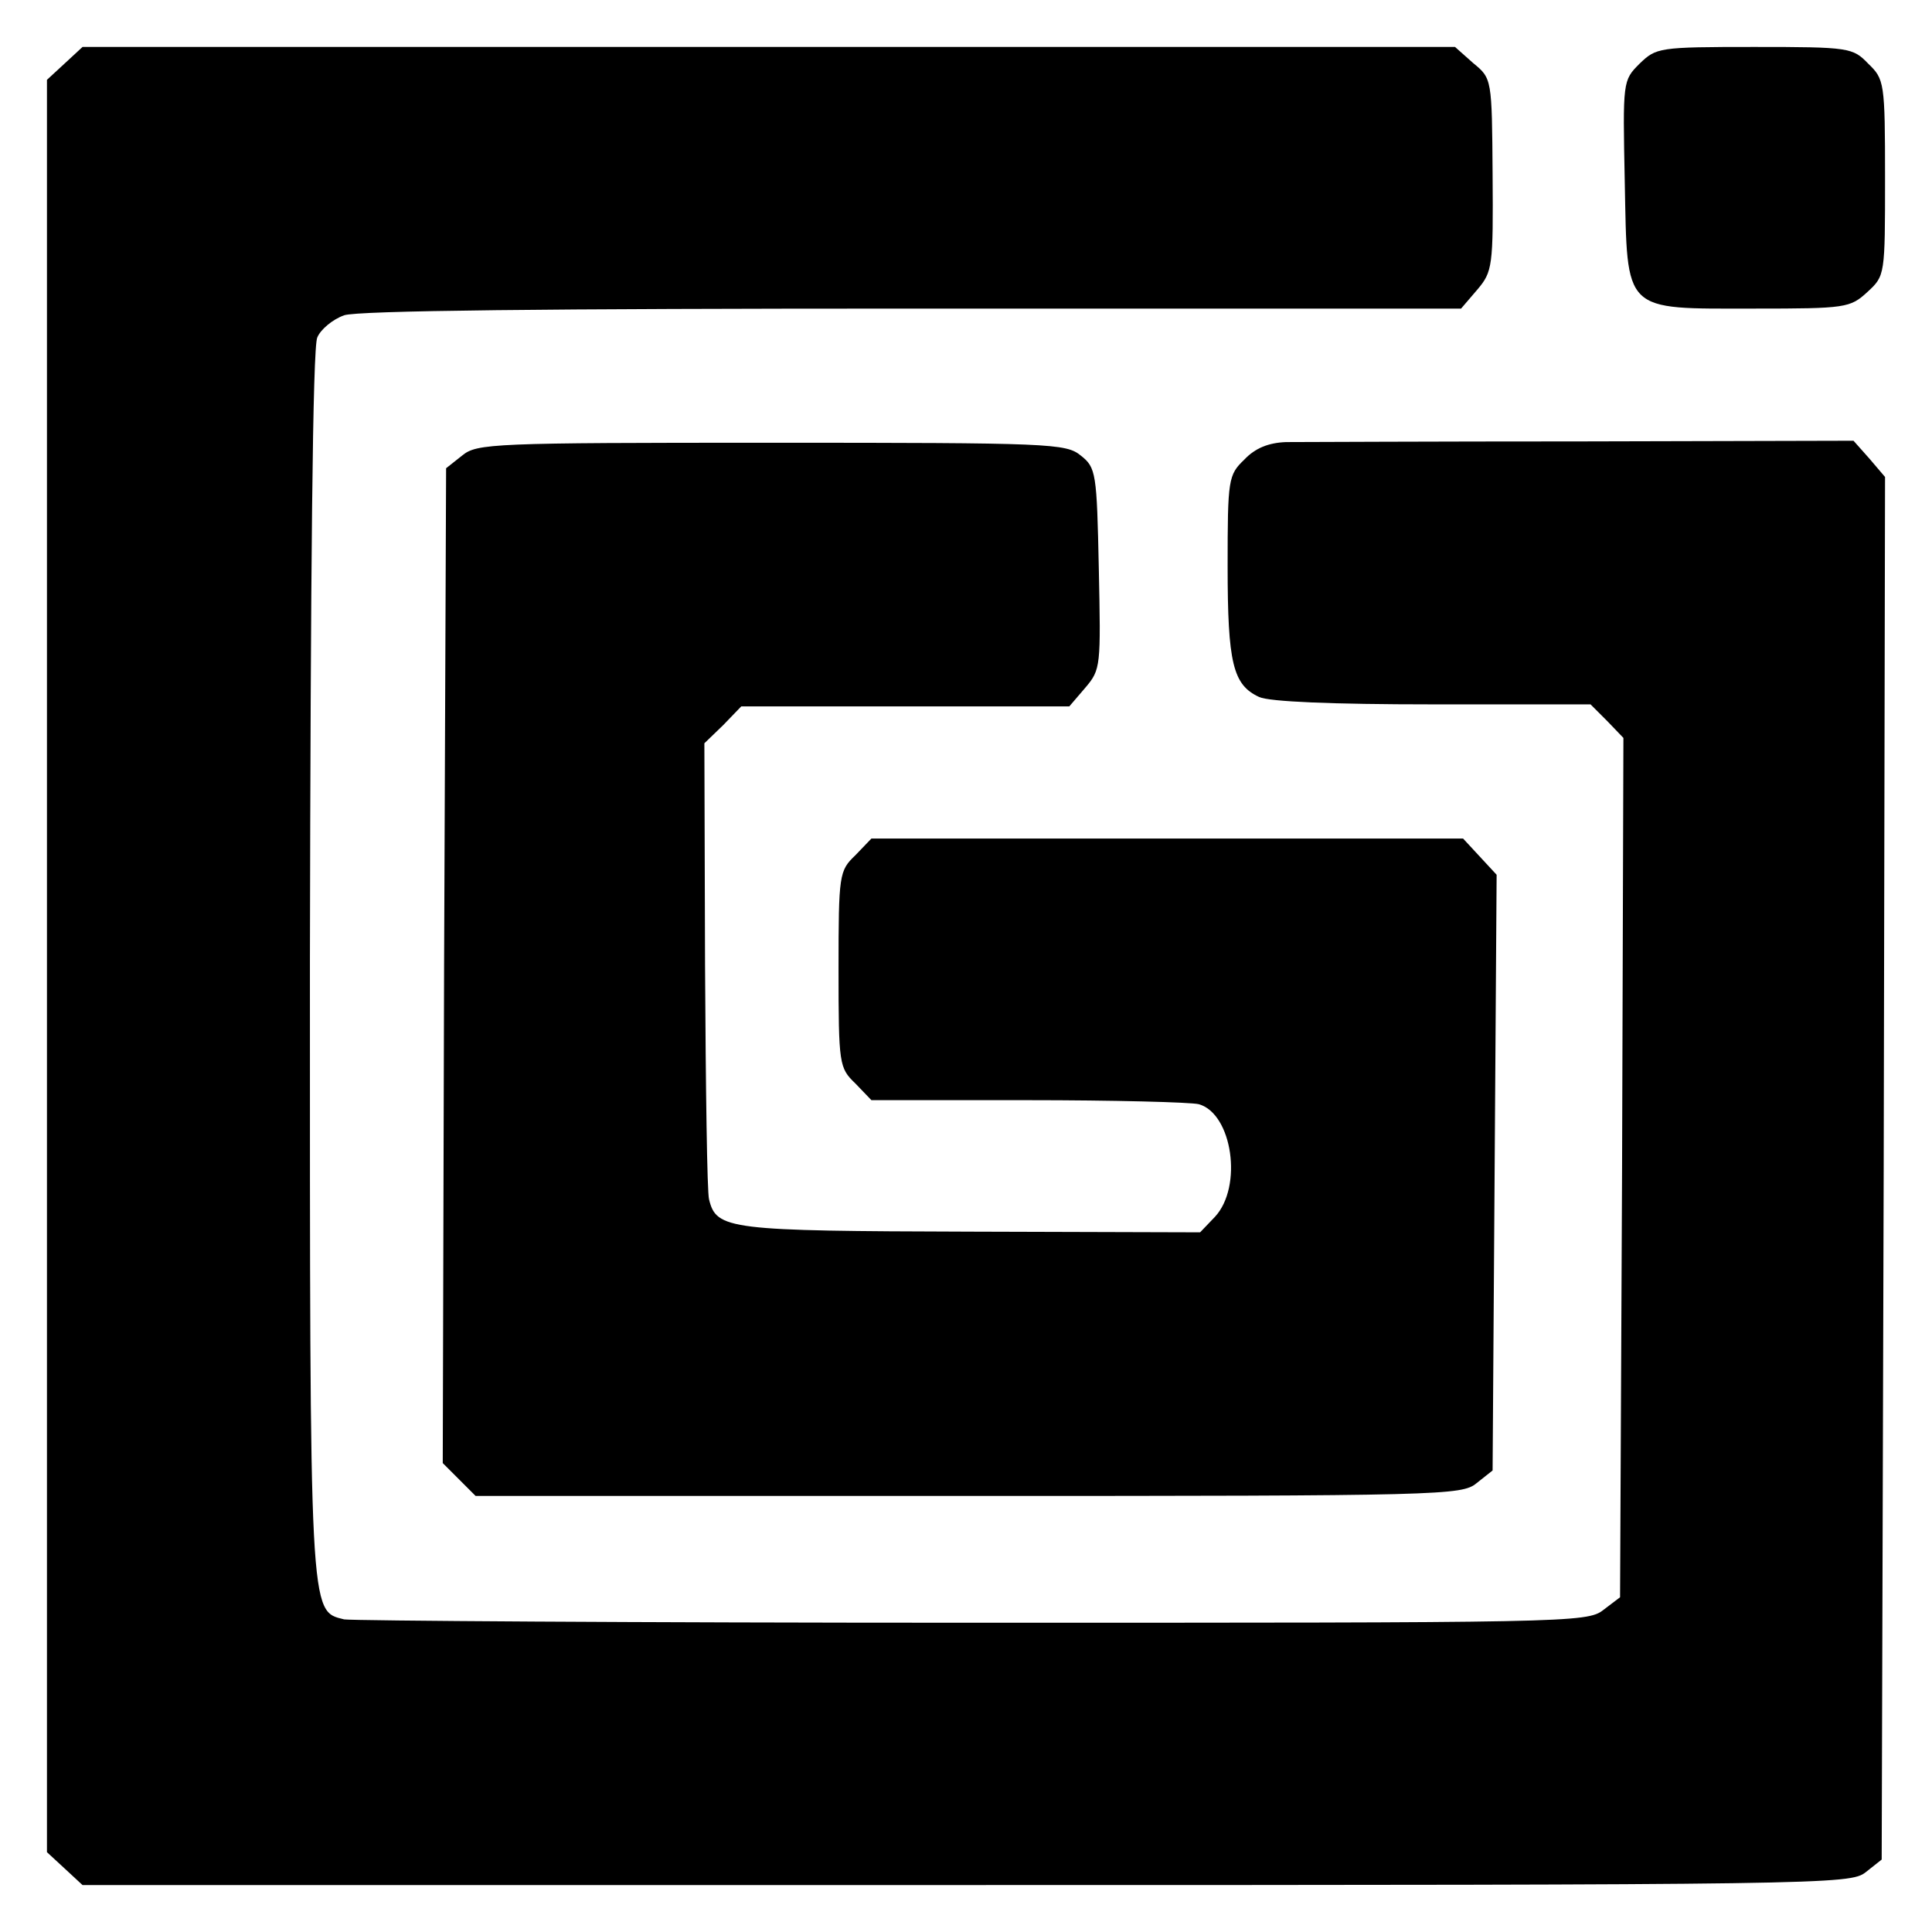 <?xml version="1.0" standalone="no"?>
<!DOCTYPE svg PUBLIC "-//W3C//DTD SVG 20010904//EN"
 "http://www.w3.org/TR/2001/REC-SVG-20010904/DTD/svg10.dtd">
<svg version="1.0" xmlns="http://www.w3.org/2000/svg"
 width="288pt" height="288pt" viewBox="0 0 288 288"
 preserveAspectRatio="xMidYMid meet">
<g transform="translate(0,288) scale(0.1,-0.1)"
fill="#000000" stroke="none">
<path d="M96 2785 l-26 -24 0 -1321 0 -1321 26 -24 27 -25 1317 0 c1283 0
1318 1 1341 19 l24 19 3 1030 2 1031 -23 27 -24 27 -404 -1 c-222 0 -421 -1
-442 -1 -26 -1 -46 -9 -62 -26 -24 -23 -25 -29 -25 -159 0 -145 8 -177 47
-195 15 -7 108 -11 259 -11 l235 0 25 -25 24 -25 -2 -640 -3 -641 -25 -19
c-24 -19 -55 -19 -940 -19 -503 0 -925 3 -937 5 -52 13 -51 -2 -51 979 1 583
4 918 11 932 5 12 23 27 40 33 20 7 302 10 848 10 l817 0 24 28 c23 27 24 35
23 172 -1 143 -1 143 -29 166 l-27 24 -1023 0 -1023 0 -27 -25z"/>
<path d="M2444 2785 c-25 -25 -25 -26 -22 -176 4 -197 -4 -189 193 -189 137 0
143 1 169 25 26 24 26 25 26 170 0 142 -1 147 -25 170 -23 24 -28 25 -170 25
-143 0 -146 -1 -171 -25z"/>
<path d="M689 2201 l-24 -19 -3 -741 -2 -742 24 -24 25 -25 734 0 c708 0 736
1 758 19 l24 19 3 444 3 444 -25 27 -25 27 -441 0 -441 0 -24 -25 c-24 -23
-25 -28 -25 -170 0 -142 1 -147 25 -170 l24 -25 233 0 c128 0 243 -3 255 -6
50 -14 66 -123 24 -168 l-22 -23 -342 1 c-361 1 -379 3 -390 48 -3 10 -5 167
-6 349 l-1 331 28 27 27 28 245 0 244 0 24 28 c23 27 23 32 20 177 -3 143 -4
151 -27 169 -22 18 -45 19 -461 19 -416 0 -439 -1 -461 -19z"/>
</g>
</svg>
